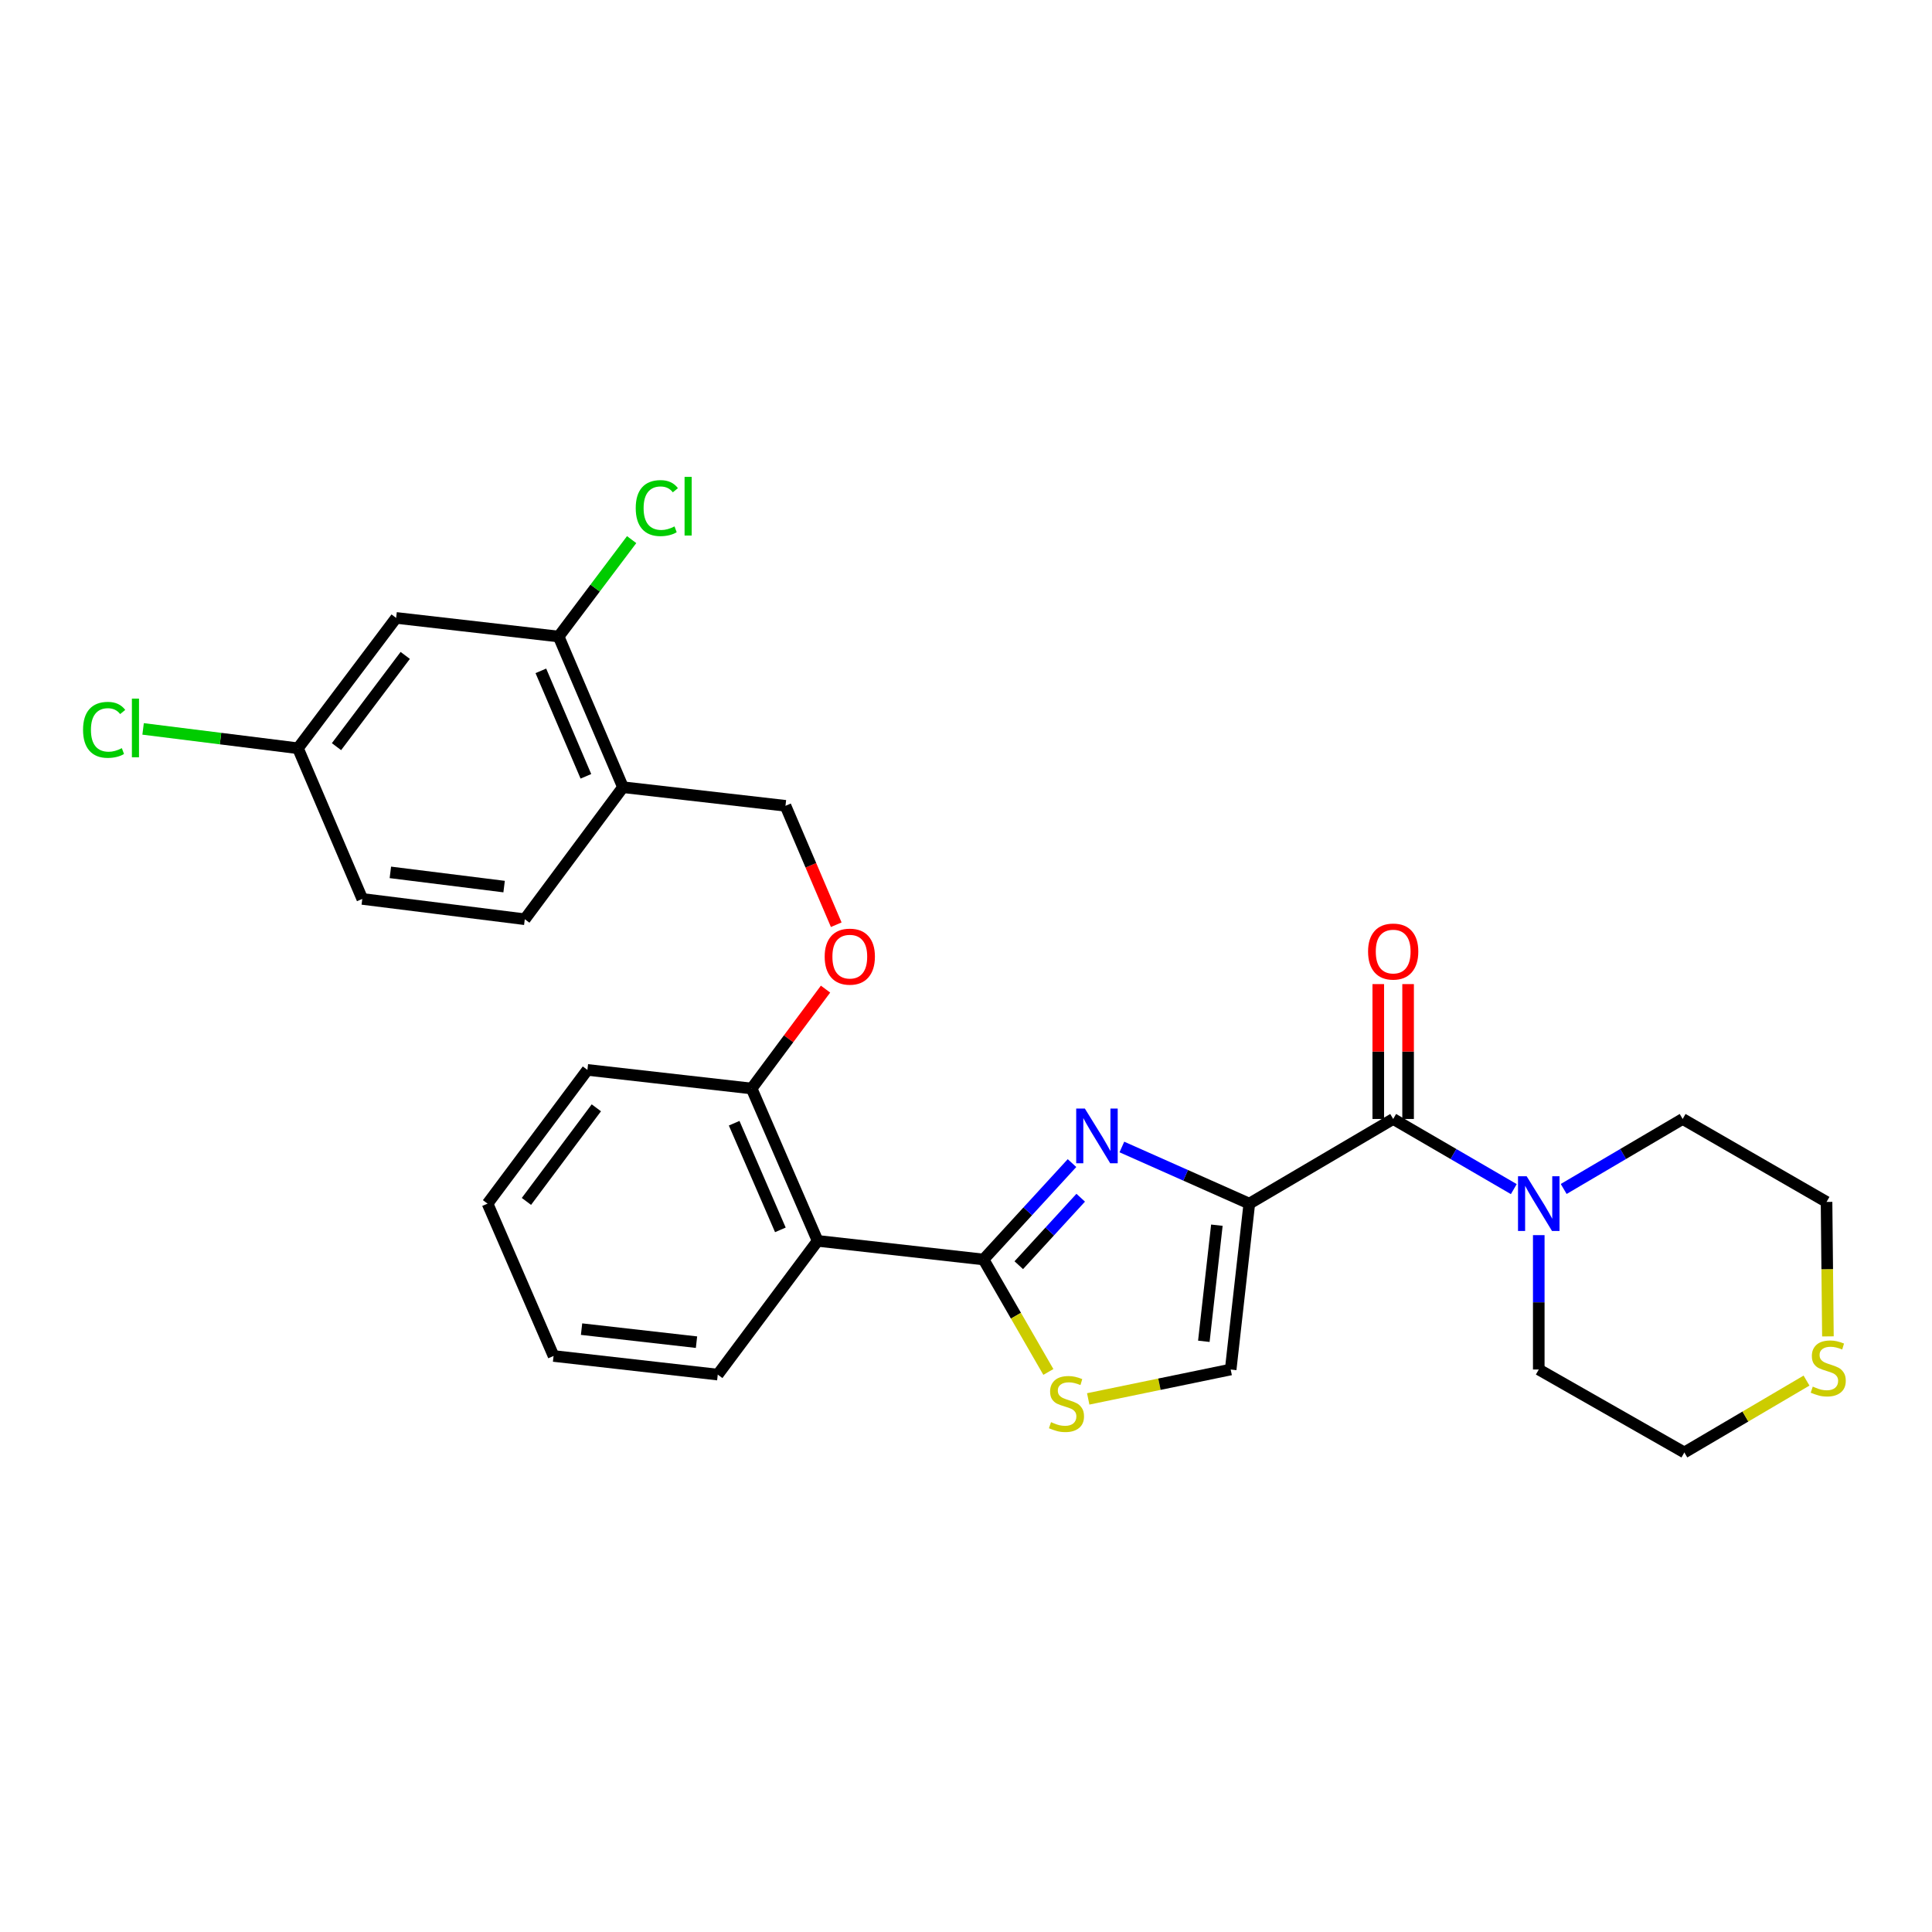 <?xml version='1.0' encoding='iso-8859-1'?>
<svg version='1.1' baseProfile='full'
              xmlns='http://www.w3.org/2000/svg'
                      xmlns:rdkit='http://www.rdkit.org/xml'
                      xmlns:xlink='http://www.w3.org/1999/xlink'
                  xml:space='preserve'
width='1000px' height='1000px' viewBox='0 0 1000 1000'>
<!-- END OF HEADER -->
<rect style='opacity:1.0;fill:#FFFFFF;stroke:none' width='1000' height='1000' x='0' y='0'> </rect>
<path class='bond-0' d='M 871.814,751.791 L 903.432,733.192' style='fill:none;fill-rule:evenodd;stroke:#000000;stroke-width:6px;stroke-linecap:butt;stroke-linejoin:miter;stroke-opacity:1' />
<path class='bond-0' d='M 903.432,733.192 L 935.051,714.594' style='fill:none;fill-rule:evenodd;stroke:#CCCC00;stroke-width:6px;stroke-linecap:butt;stroke-linejoin:miter;stroke-opacity:1' />
<path class='bond-1' d='M 871.814,751.791 L 796.461,708.857' style='fill:none;fill-rule:evenodd;stroke:#000000;stroke-width:6px;stroke-linecap:butt;stroke-linejoin:miter;stroke-opacity:1' />
<path class='bond-2' d='M 721.109,579.182 L 752.326,597.334' style='fill:none;fill-rule:evenodd;stroke:#000000;stroke-width:6px;stroke-linecap:butt;stroke-linejoin:miter;stroke-opacity:1' />
<path class='bond-2' d='M 752.326,597.334 L 783.542,615.486' style='fill:none;fill-rule:evenodd;stroke:#0000FF;stroke-width:6px;stroke-linecap:butt;stroke-linejoin:miter;stroke-opacity:1' />
<path class='bond-3' d='M 728.828,579.182 L 728.828,544.275' style='fill:none;fill-rule:evenodd;stroke:#000000;stroke-width:6px;stroke-linecap:butt;stroke-linejoin:miter;stroke-opacity:1' />
<path class='bond-3' d='M 728.828,544.275 L 728.828,509.368' style='fill:none;fill-rule:evenodd;stroke:#FF0000;stroke-width:6px;stroke-linecap:butt;stroke-linejoin:miter;stroke-opacity:1' />
<path class='bond-3' d='M 713.39,579.182 L 713.39,544.275' style='fill:none;fill-rule:evenodd;stroke:#000000;stroke-width:6px;stroke-linecap:butt;stroke-linejoin:miter;stroke-opacity:1' />
<path class='bond-3' d='M 713.39,544.275 L 713.39,509.368' style='fill:none;fill-rule:evenodd;stroke:#FF0000;stroke-width:6px;stroke-linecap:butt;stroke-linejoin:miter;stroke-opacity:1' />
<path class='bond-4' d='M 721.109,579.182 L 646.64,622.999' style='fill:none;fill-rule:evenodd;stroke:#000000;stroke-width:6px;stroke-linecap:butt;stroke-linejoin:miter;stroke-opacity:1' />
<path class='bond-5' d='M 796.461,639.305 L 796.461,674.081' style='fill:none;fill-rule:evenodd;stroke:#0000FF;stroke-width:6px;stroke-linecap:butt;stroke-linejoin:miter;stroke-opacity:1' />
<path class='bond-5' d='M 796.461,674.081 L 796.461,708.857' style='fill:none;fill-rule:evenodd;stroke:#000000;stroke-width:6px;stroke-linecap:butt;stroke-linejoin:miter;stroke-opacity:1' />
<path class='bond-6' d='M 809.362,615.409 L 840.15,597.295' style='fill:none;fill-rule:evenodd;stroke:#0000FF;stroke-width:6px;stroke-linecap:butt;stroke-linejoin:miter;stroke-opacity:1' />
<path class='bond-6' d='M 840.15,597.295 L 870.939,579.182' style='fill:none;fill-rule:evenodd;stroke:#000000;stroke-width:6px;stroke-linecap:butt;stroke-linejoin:miter;stroke-opacity:1' />
<path class='bond-7' d='M 946.126,691.715 L 945.771,656.915' style='fill:none;fill-rule:evenodd;stroke:#CCCC00;stroke-width:6px;stroke-linecap:butt;stroke-linejoin:miter;stroke-opacity:1' />
<path class='bond-7' d='M 945.771,656.915 L 945.416,622.115' style='fill:none;fill-rule:evenodd;stroke:#000000;stroke-width:6px;stroke-linecap:butt;stroke-linejoin:miter;stroke-opacity:1' />
<path class='bond-8' d='M 509.074,651.91 L 525.852,681.014' style='fill:none;fill-rule:evenodd;stroke:#000000;stroke-width:6px;stroke-linecap:butt;stroke-linejoin:miter;stroke-opacity:1' />
<path class='bond-8' d='M 525.852,681.014 L 542.629,710.118' style='fill:none;fill-rule:evenodd;stroke:#CCCC00;stroke-width:6px;stroke-linecap:butt;stroke-linejoin:miter;stroke-opacity:1' />
<path class='bond-9' d='M 509.074,651.91 L 531.972,626.962' style='fill:none;fill-rule:evenodd;stroke:#000000;stroke-width:6px;stroke-linecap:butt;stroke-linejoin:miter;stroke-opacity:1' />
<path class='bond-9' d='M 531.972,626.962 L 554.869,602.013' style='fill:none;fill-rule:evenodd;stroke:#0000FF;stroke-width:6px;stroke-linecap:butt;stroke-linejoin:miter;stroke-opacity:1' />
<path class='bond-9' d='M 527.317,654.864 L 543.345,637.4' style='fill:none;fill-rule:evenodd;stroke:#000000;stroke-width:6px;stroke-linecap:butt;stroke-linejoin:miter;stroke-opacity:1' />
<path class='bond-9' d='M 543.345,637.4 L 559.374,619.936' style='fill:none;fill-rule:evenodd;stroke:#0000FF;stroke-width:6px;stroke-linecap:butt;stroke-linejoin:miter;stroke-opacity:1' />
<path class='bond-10' d='M 509.074,651.91 L 423.207,642.27' style='fill:none;fill-rule:evenodd;stroke:#000000;stroke-width:6px;stroke-linecap:butt;stroke-linejoin:miter;stroke-opacity:1' />
<path class='bond-11' d='M 563.257,724.067 L 600.129,716.462' style='fill:none;fill-rule:evenodd;stroke:#CCCC00;stroke-width:6px;stroke-linecap:butt;stroke-linejoin:miter;stroke-opacity:1' />
<path class='bond-11' d='M 600.129,716.462 L 637,708.857' style='fill:none;fill-rule:evenodd;stroke:#000000;stroke-width:6px;stroke-linecap:butt;stroke-linejoin:miter;stroke-opacity:1' />
<path class='bond-12' d='M 637,708.857 L 646.64,622.999' style='fill:none;fill-rule:evenodd;stroke:#000000;stroke-width:6px;stroke-linecap:butt;stroke-linejoin:miter;stroke-opacity:1' />
<path class='bond-12' d='M 623.105,694.256 L 629.853,634.155' style='fill:none;fill-rule:evenodd;stroke:#000000;stroke-width:6px;stroke-linecap:butt;stroke-linejoin:miter;stroke-opacity:1' />
<path class='bond-13' d='M 646.64,622.999 L 613.659,608.339' style='fill:none;fill-rule:evenodd;stroke:#000000;stroke-width:6px;stroke-linecap:butt;stroke-linejoin:miter;stroke-opacity:1' />
<path class='bond-13' d='M 613.659,608.339 L 580.677,593.679' style='fill:none;fill-rule:evenodd;stroke:#0000FF;stroke-width:6px;stroke-linecap:butt;stroke-linejoin:miter;stroke-opacity:1' />
<path class='bond-14' d='M 205.041,319.831 L 154.217,387.302' style='fill:none;fill-rule:evenodd;stroke:#000000;stroke-width:6px;stroke-linecap:butt;stroke-linejoin:miter;stroke-opacity:1' />
<path class='bond-14' d='M 209.748,339.24 L 174.171,386.469' style='fill:none;fill-rule:evenodd;stroke:#000000;stroke-width:6px;stroke-linecap:butt;stroke-linejoin:miter;stroke-opacity:1' />
<path class='bond-15' d='M 205.041,319.831 L 289.15,329.471' style='fill:none;fill-rule:evenodd;stroke:#000000;stroke-width:6px;stroke-linecap:butt;stroke-linejoin:miter;stroke-opacity:1' />
<path class='bond-16' d='M 427.296,511.962 L 408.167,537.686' style='fill:none;fill-rule:evenodd;stroke:#FF0000;stroke-width:6px;stroke-linecap:butt;stroke-linejoin:miter;stroke-opacity:1' />
<path class='bond-16' d='M 408.167,537.686 L 389.039,563.41' style='fill:none;fill-rule:evenodd;stroke:#000000;stroke-width:6px;stroke-linecap:butt;stroke-linejoin:miter;stroke-opacity:1' />
<path class='bond-17' d='M 432.836,478.633 L 419.698,447.86' style='fill:none;fill-rule:evenodd;stroke:#FF0000;stroke-width:6px;stroke-linecap:butt;stroke-linejoin:miter;stroke-opacity:1' />
<path class='bond-17' d='M 419.698,447.86 L 406.561,417.088' style='fill:none;fill-rule:evenodd;stroke:#000000;stroke-width:6px;stroke-linecap:butt;stroke-linejoin:miter;stroke-opacity:1' />
<path class='bond-18' d='M 154.217,387.302 L 187.519,465.278' style='fill:none;fill-rule:evenodd;stroke:#000000;stroke-width:6px;stroke-linecap:butt;stroke-linejoin:miter;stroke-opacity:1' />
<path class='bond-19' d='M 154.217,387.302 L 114.142,382.292' style='fill:none;fill-rule:evenodd;stroke:#000000;stroke-width:6px;stroke-linecap:butt;stroke-linejoin:miter;stroke-opacity:1' />
<path class='bond-19' d='M 114.142,382.292 L 74.067,377.282' style='fill:none;fill-rule:evenodd;stroke:#00CC00;stroke-width:6px;stroke-linecap:butt;stroke-linejoin:miter;stroke-opacity:1' />
<path class='bond-20' d='M 304.047,553.778 L 252.357,622.999' style='fill:none;fill-rule:evenodd;stroke:#000000;stroke-width:6px;stroke-linecap:butt;stroke-linejoin:miter;stroke-opacity:1' />
<path class='bond-20' d='M 308.663,573.398 L 272.48,621.852' style='fill:none;fill-rule:evenodd;stroke:#000000;stroke-width:6px;stroke-linecap:butt;stroke-linejoin:miter;stroke-opacity:1' />
<path class='bond-21' d='M 304.047,553.778 L 389.039,563.41' style='fill:none;fill-rule:evenodd;stroke:#000000;stroke-width:6px;stroke-linecap:butt;stroke-linejoin:miter;stroke-opacity:1' />
<path class='bond-22' d='M 252.357,622.999 L 286.525,701.85' style='fill:none;fill-rule:evenodd;stroke:#000000;stroke-width:6px;stroke-linecap:butt;stroke-linejoin:miter;stroke-opacity:1' />
<path class='bond-23' d='M 286.525,701.85 L 371.517,711.49' style='fill:none;fill-rule:evenodd;stroke:#000000;stroke-width:6px;stroke-linecap:butt;stroke-linejoin:miter;stroke-opacity:1' />
<path class='bond-23' d='M 301.014,687.957 L 360.508,694.705' style='fill:none;fill-rule:evenodd;stroke:#000000;stroke-width:6px;stroke-linecap:butt;stroke-linejoin:miter;stroke-opacity:1' />
<path class='bond-24' d='M 371.517,711.49 L 423.207,642.27' style='fill:none;fill-rule:evenodd;stroke:#000000;stroke-width:6px;stroke-linecap:butt;stroke-linejoin:miter;stroke-opacity:1' />
<path class='bond-25' d='M 423.207,642.27 L 389.039,563.41' style='fill:none;fill-rule:evenodd;stroke:#000000;stroke-width:6px;stroke-linecap:butt;stroke-linejoin:miter;stroke-opacity:1' />
<path class='bond-25' d='M 403.917,636.578 L 379.999,581.376' style='fill:none;fill-rule:evenodd;stroke:#000000;stroke-width:6px;stroke-linecap:butt;stroke-linejoin:miter;stroke-opacity:1' />
<path class='bond-26' d='M 187.519,465.278 L 271.628,475.793' style='fill:none;fill-rule:evenodd;stroke:#000000;stroke-width:6px;stroke-linecap:butt;stroke-linejoin:miter;stroke-opacity:1' />
<path class='bond-26' d='M 202.05,451.537 L 260.927,458.898' style='fill:none;fill-rule:evenodd;stroke:#000000;stroke-width:6px;stroke-linecap:butt;stroke-linejoin:miter;stroke-opacity:1' />
<path class='bond-27' d='M 271.628,475.793 L 322.452,407.456' style='fill:none;fill-rule:evenodd;stroke:#000000;stroke-width:6px;stroke-linecap:butt;stroke-linejoin:miter;stroke-opacity:1' />
<path class='bond-28' d='M 322.452,407.456 L 289.15,329.471' style='fill:none;fill-rule:evenodd;stroke:#000000;stroke-width:6px;stroke-linecap:butt;stroke-linejoin:miter;stroke-opacity:1' />
<path class='bond-28' d='M 303.259,401.821 L 279.948,347.231' style='fill:none;fill-rule:evenodd;stroke:#000000;stroke-width:6px;stroke-linecap:butt;stroke-linejoin:miter;stroke-opacity:1' />
<path class='bond-29' d='M 322.452,407.456 L 406.561,417.088' style='fill:none;fill-rule:evenodd;stroke:#000000;stroke-width:6px;stroke-linecap:butt;stroke-linejoin:miter;stroke-opacity:1' />
<path class='bond-30' d='M 289.15,329.471 L 308.046,304.389' style='fill:none;fill-rule:evenodd;stroke:#000000;stroke-width:6px;stroke-linecap:butt;stroke-linejoin:miter;stroke-opacity:1' />
<path class='bond-30' d='M 308.046,304.389 L 326.942,279.307' style='fill:none;fill-rule:evenodd;stroke:#00CC00;stroke-width:6px;stroke-linecap:butt;stroke-linejoin:miter;stroke-opacity:1' />
<path class='bond-31' d='M 945.416,622.115 L 870.939,579.182' style='fill:none;fill-rule:evenodd;stroke:#000000;stroke-width:6px;stroke-linecap:butt;stroke-linejoin:miter;stroke-opacity:1' />
<path  class='atom-2' d='M 790.201 608.839
L 799.481 623.839
Q 800.401 625.319, 801.881 627.999
Q 803.361 630.679, 803.441 630.839
L 803.441 608.839
L 807.201 608.839
L 807.201 637.159
L 803.321 637.159
L 793.361 620.759
Q 792.201 618.839, 790.961 616.639
Q 789.761 614.439, 789.401 613.759
L 789.401 637.159
L 785.721 637.159
L 785.721 608.839
L 790.201 608.839
' fill='#0000FF'/>
<path  class='atom-3' d='M 708.109 492.52
Q 708.109 485.72, 711.469 481.92
Q 714.829 478.12, 721.109 478.12
Q 727.389 478.12, 730.749 481.92
Q 734.109 485.72, 734.109 492.52
Q 734.109 499.4, 730.709 503.32
Q 727.309 507.2, 721.109 507.2
Q 714.869 507.2, 711.469 503.32
Q 708.109 499.44, 708.109 492.52
M 721.109 504
Q 725.429 504, 727.749 501.12
Q 730.109 498.2, 730.109 492.52
Q 730.109 486.96, 727.749 484.16
Q 725.429 481.32, 721.109 481.32
Q 716.789 481.32, 714.429 484.12
Q 712.109 486.92, 712.109 492.52
Q 712.109 498.24, 714.429 501.12
Q 716.789 504, 721.109 504
' fill='#FF0000'/>
<path  class='atom-4' d='M 938.291 717.702
Q 938.611 717.822, 939.931 718.382
Q 941.251 718.942, 942.691 719.302
Q 944.171 719.622, 945.611 719.622
Q 948.291 719.622, 949.851 718.342
Q 951.411 717.022, 951.411 714.742
Q 951.411 713.182, 950.611 712.222
Q 949.851 711.262, 948.651 710.742
Q 947.451 710.222, 945.451 709.622
Q 942.931 708.862, 941.411 708.142
Q 939.931 707.422, 938.851 705.902
Q 937.811 704.382, 937.811 701.822
Q 937.811 698.262, 940.211 696.062
Q 942.651 693.862, 947.451 693.862
Q 950.731 693.862, 954.451 695.422
L 953.531 698.502
Q 950.131 697.102, 947.571 697.102
Q 944.811 697.102, 943.291 698.262
Q 941.771 699.382, 941.811 701.342
Q 941.811 702.862, 942.571 703.782
Q 943.371 704.702, 944.491 705.222
Q 945.651 705.742, 947.571 706.342
Q 950.131 707.142, 951.651 707.942
Q 953.171 708.742, 954.251 710.382
Q 955.371 711.982, 955.371 714.742
Q 955.371 718.662, 952.731 720.782
Q 950.131 722.862, 945.771 722.862
Q 943.251 722.862, 941.331 722.302
Q 939.451 721.782, 937.211 720.862
L 938.291 717.702
' fill='#CCCC00'/>
<path  class='atom-6' d='M 544.008 736.107
Q 544.328 736.227, 545.648 736.787
Q 546.968 737.347, 548.408 737.707
Q 549.888 738.027, 551.328 738.027
Q 554.008 738.027, 555.568 736.747
Q 557.128 735.427, 557.128 733.147
Q 557.128 731.587, 556.328 730.627
Q 555.568 729.667, 554.368 729.147
Q 553.168 728.627, 551.168 728.027
Q 548.648 727.267, 547.128 726.547
Q 545.648 725.827, 544.568 724.307
Q 543.528 722.787, 543.528 720.227
Q 543.528 716.667, 545.928 714.467
Q 548.368 712.267, 553.168 712.267
Q 556.448 712.267, 560.168 713.827
L 559.248 716.907
Q 555.848 715.507, 553.288 715.507
Q 550.528 715.507, 549.008 716.667
Q 547.488 717.787, 547.528 719.747
Q 547.528 721.267, 548.288 722.187
Q 549.088 723.107, 550.208 723.627
Q 551.368 724.147, 553.288 724.747
Q 555.848 725.547, 557.368 726.347
Q 558.888 727.147, 559.968 728.787
Q 561.088 730.387, 561.088 733.147
Q 561.088 737.067, 558.448 739.187
Q 555.848 741.267, 551.488 741.267
Q 548.968 741.267, 547.048 740.707
Q 545.168 740.187, 542.928 739.267
L 544.008 736.107
' fill='#CCCC00'/>
<path  class='atom-9' d='M 561.52 573.787
L 570.8 588.787
Q 571.72 590.267, 573.2 592.947
Q 574.68 595.627, 574.76 595.787
L 574.76 573.787
L 578.52 573.787
L 578.52 602.107
L 574.64 602.107
L 564.68 585.707
Q 563.52 583.787, 562.28 581.587
Q 561.08 579.387, 560.72 578.707
L 560.72 602.107
L 557.04 602.107
L 557.04 573.787
L 561.52 573.787
' fill='#0000FF'/>
<path  class='atom-11' d='M 426.854 495.153
Q 426.854 488.353, 430.214 484.553
Q 433.574 480.753, 439.854 480.753
Q 446.134 480.753, 449.494 484.553
Q 452.854 488.353, 452.854 495.153
Q 452.854 502.033, 449.454 505.953
Q 446.054 509.833, 439.854 509.833
Q 433.614 509.833, 430.214 505.953
Q 426.854 502.073, 426.854 495.153
M 439.854 506.633
Q 444.174 506.633, 446.494 503.753
Q 448.854 500.833, 448.854 495.153
Q 448.854 489.593, 446.494 486.793
Q 444.174 483.953, 439.854 483.953
Q 435.534 483.953, 433.174 486.753
Q 430.854 489.553, 430.854 495.153
Q 430.854 500.873, 433.174 503.753
Q 435.534 506.633, 439.854 506.633
' fill='#FF0000'/>
<path  class='atom-24' d='M 42.988 377.767
Q 42.988 370.727, 46.268 367.047
Q 49.588 363.327, 55.868 363.327
Q 61.708 363.327, 64.828 367.447
L 62.188 369.607
Q 59.908 366.607, 55.868 366.607
Q 51.588 366.607, 49.308 369.487
Q 47.068 372.327, 47.068 377.767
Q 47.068 383.367, 49.388 386.247
Q 51.748 389.127, 56.308 389.127
Q 59.428 389.127, 63.068 387.247
L 64.188 390.247
Q 62.708 391.207, 60.468 391.767
Q 58.228 392.327, 55.748 392.327
Q 49.588 392.327, 46.268 388.567
Q 42.988 384.807, 42.988 377.767
' fill='#00CC00'/>
<path  class='atom-24' d='M 68.268 361.607
L 71.948 361.607
L 71.948 391.967
L 68.268 391.967
L 68.268 361.607
' fill='#00CC00'/>
<path  class='atom-25' d='M 329.053 262.989
Q 329.053 255.949, 332.333 252.269
Q 335.653 248.549, 341.933 248.549
Q 347.773 248.549, 350.893 252.669
L 348.253 254.829
Q 345.973 251.829, 341.933 251.829
Q 337.653 251.829, 335.373 254.709
Q 333.133 257.549, 333.133 262.989
Q 333.133 268.589, 335.453 271.469
Q 337.813 274.349, 342.373 274.349
Q 345.493 274.349, 349.133 272.469
L 350.253 275.469
Q 348.773 276.429, 346.533 276.989
Q 344.293 277.549, 341.813 277.549
Q 335.653 277.549, 332.333 273.789
Q 329.053 270.029, 329.053 262.989
' fill='#00CC00'/>
<path  class='atom-25' d='M 354.333 246.829
L 358.013 246.829
L 358.013 277.189
L 354.333 277.189
L 354.333 246.829
' fill='#00CC00'/>
</svg>
